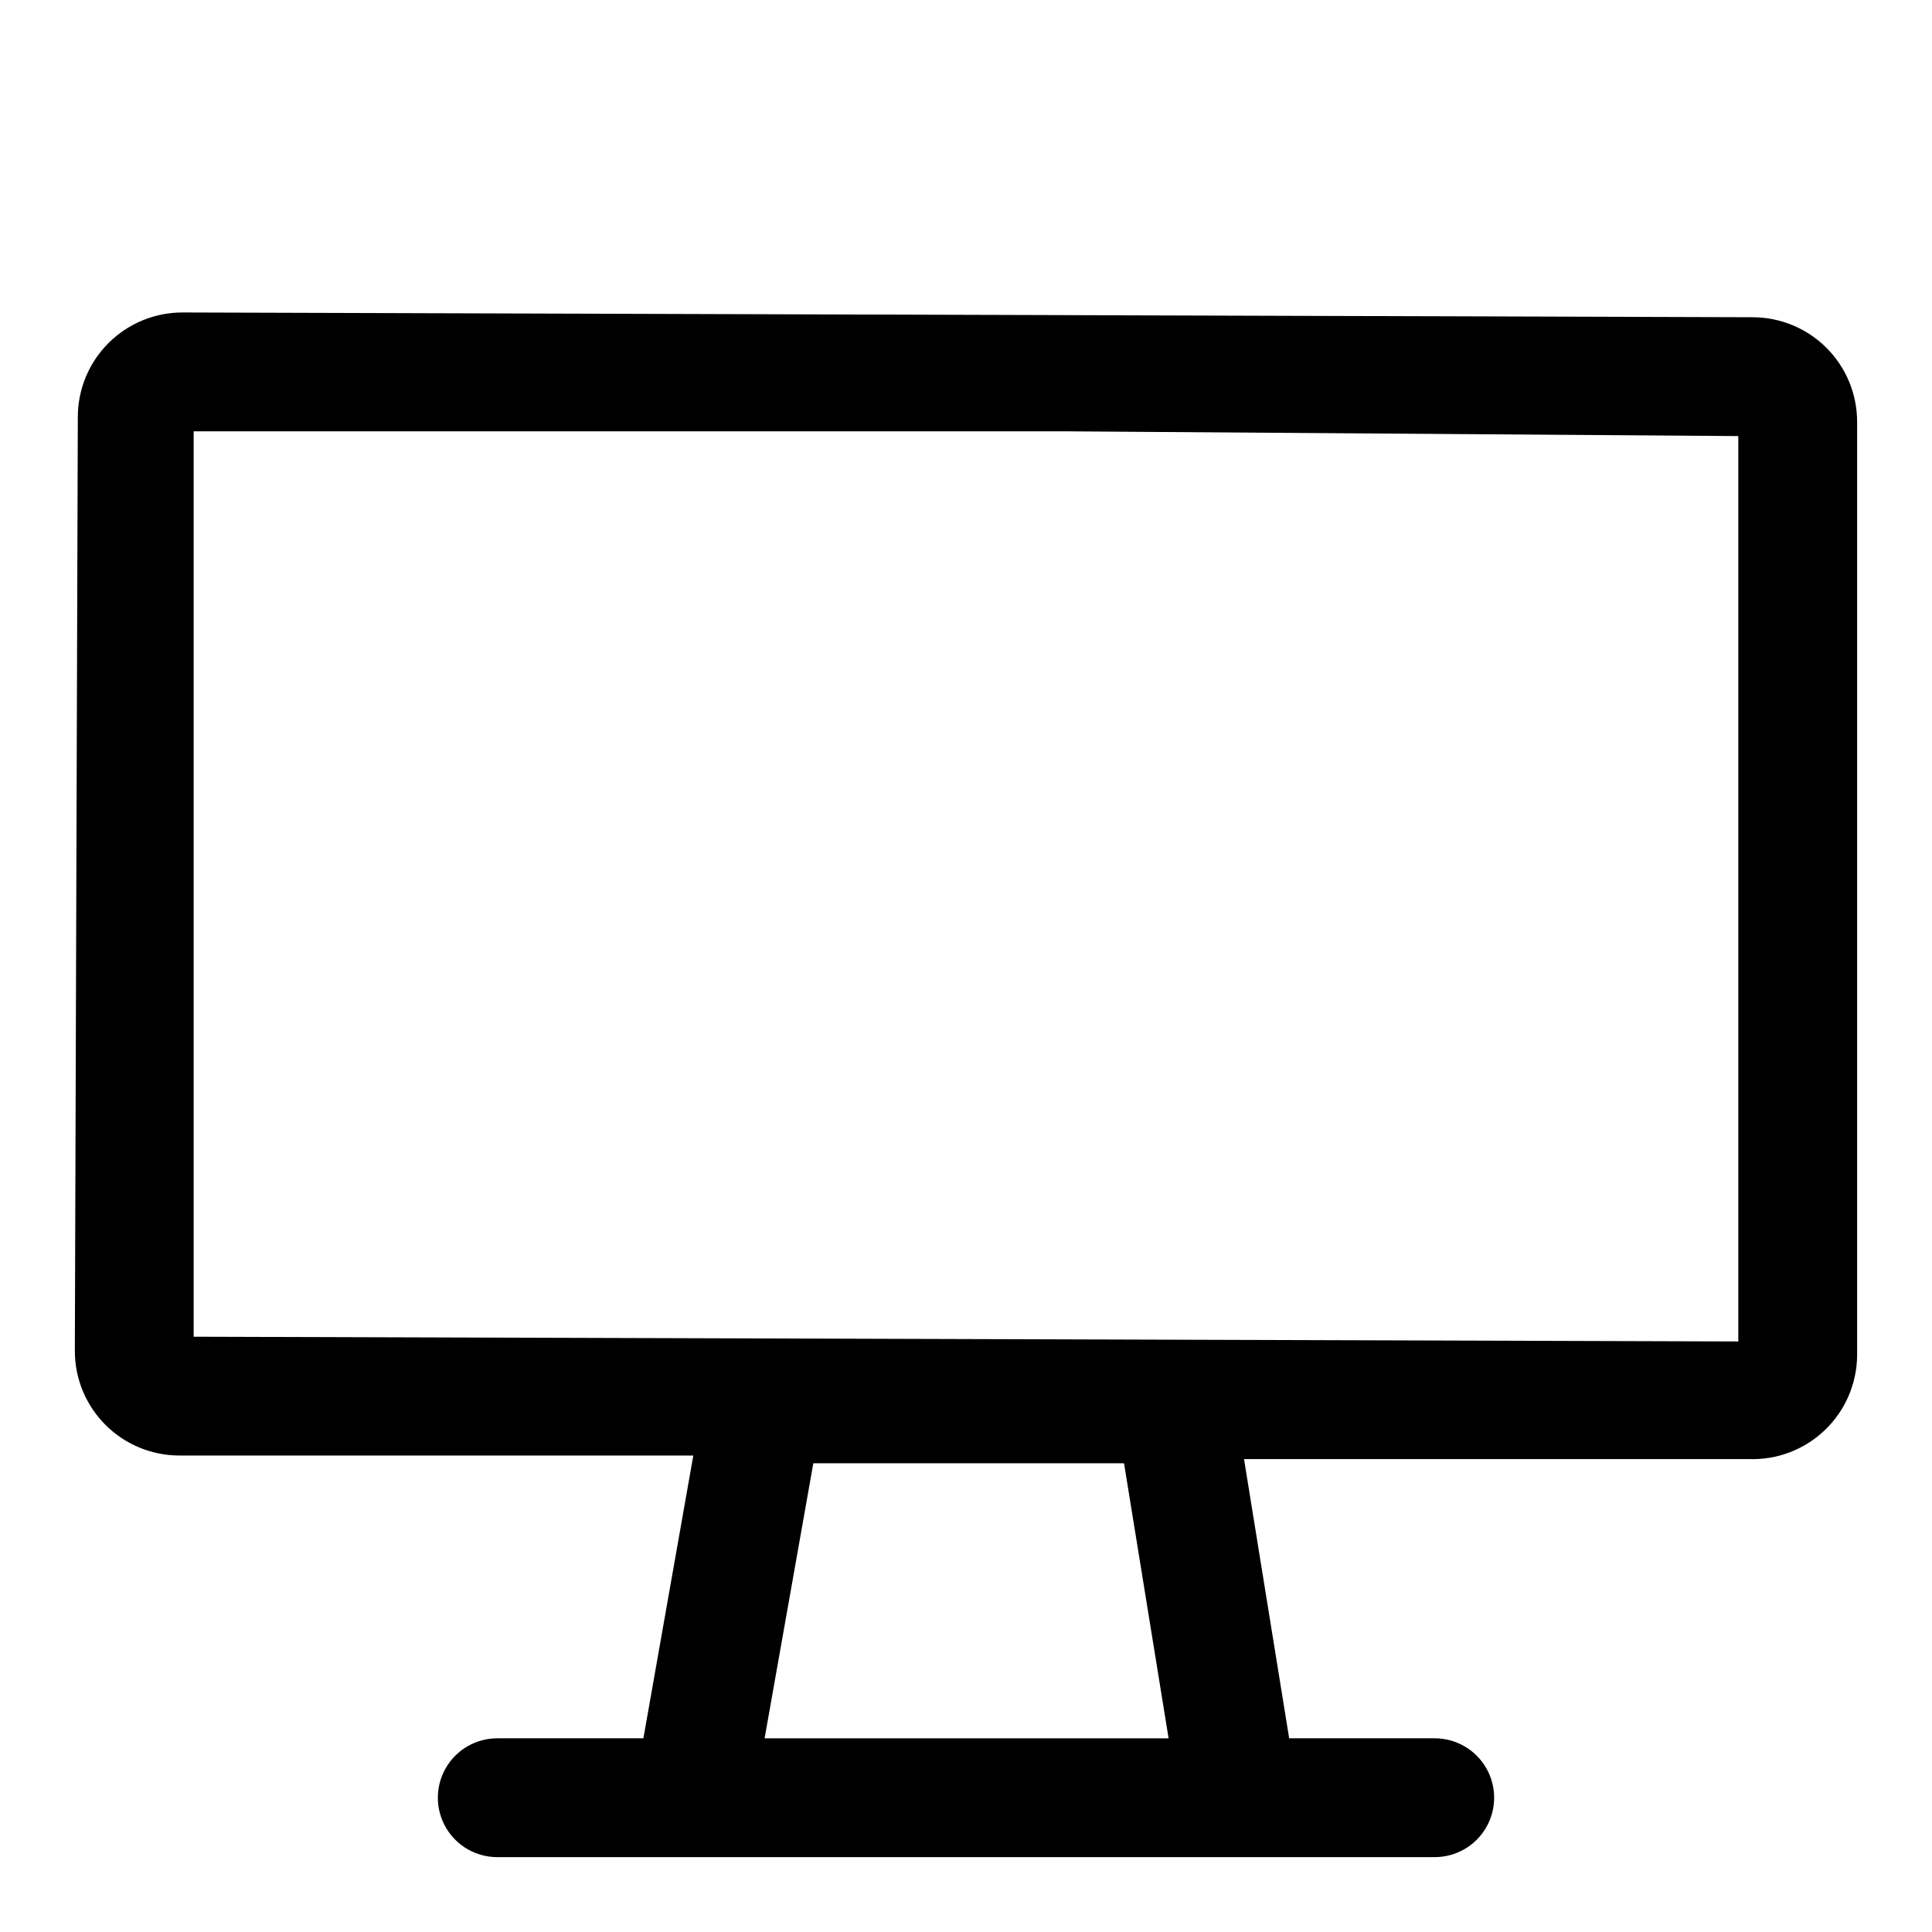<?xml version="1.0" encoding="UTF-8"?>
<!-- Uploaded to: ICON Repo, www.iconrepo.com, Generator: ICON Repo Mixer Tools -->
<svg fill="#000000" width="800px" height="800px" version="1.1" viewBox="144 144 512 512" xmlns="http://www.w3.org/2000/svg">
 <path d="m608.45 228.07-415.96-1.262c-7.375-0.039-14.465 2.859-19.695 8.062-5.231 5.199-8.172 12.273-8.172 19.648l-0.789 247.5c0 7.348 2.922 14.398 8.117 19.594 5.195 5.195 12.246 8.117 19.594 8.117h136.19l-13.227 74.941h-38.73c-5.625 0-10.82 3-13.633 7.871-2.812 4.871-2.812 10.871 0 15.746 2.812 4.871 8.008 7.871 13.633 7.871h248.44c5.625 0 10.824-3 13.637-7.871 2.812-4.875 2.812-10.875 0-15.746-2.812-4.871-8.012-7.871-13.637-7.871h-38.574l-11.965-73.996h133.82c7.457 0.254 14.703-2.512 20.098-7.668 5.391-5.156 8.477-12.266 8.559-19.727v-247.5c0-7.348-2.922-14.395-8.117-19.594-5.195-5.195-12.246-8.113-19.594-8.113zm-154.76 376.6h-107.06l12.91-72.895h82.34zm150.98-105.17-409.35-1.258v-239.94h230.97l178.38 1.262z"/>
</svg>